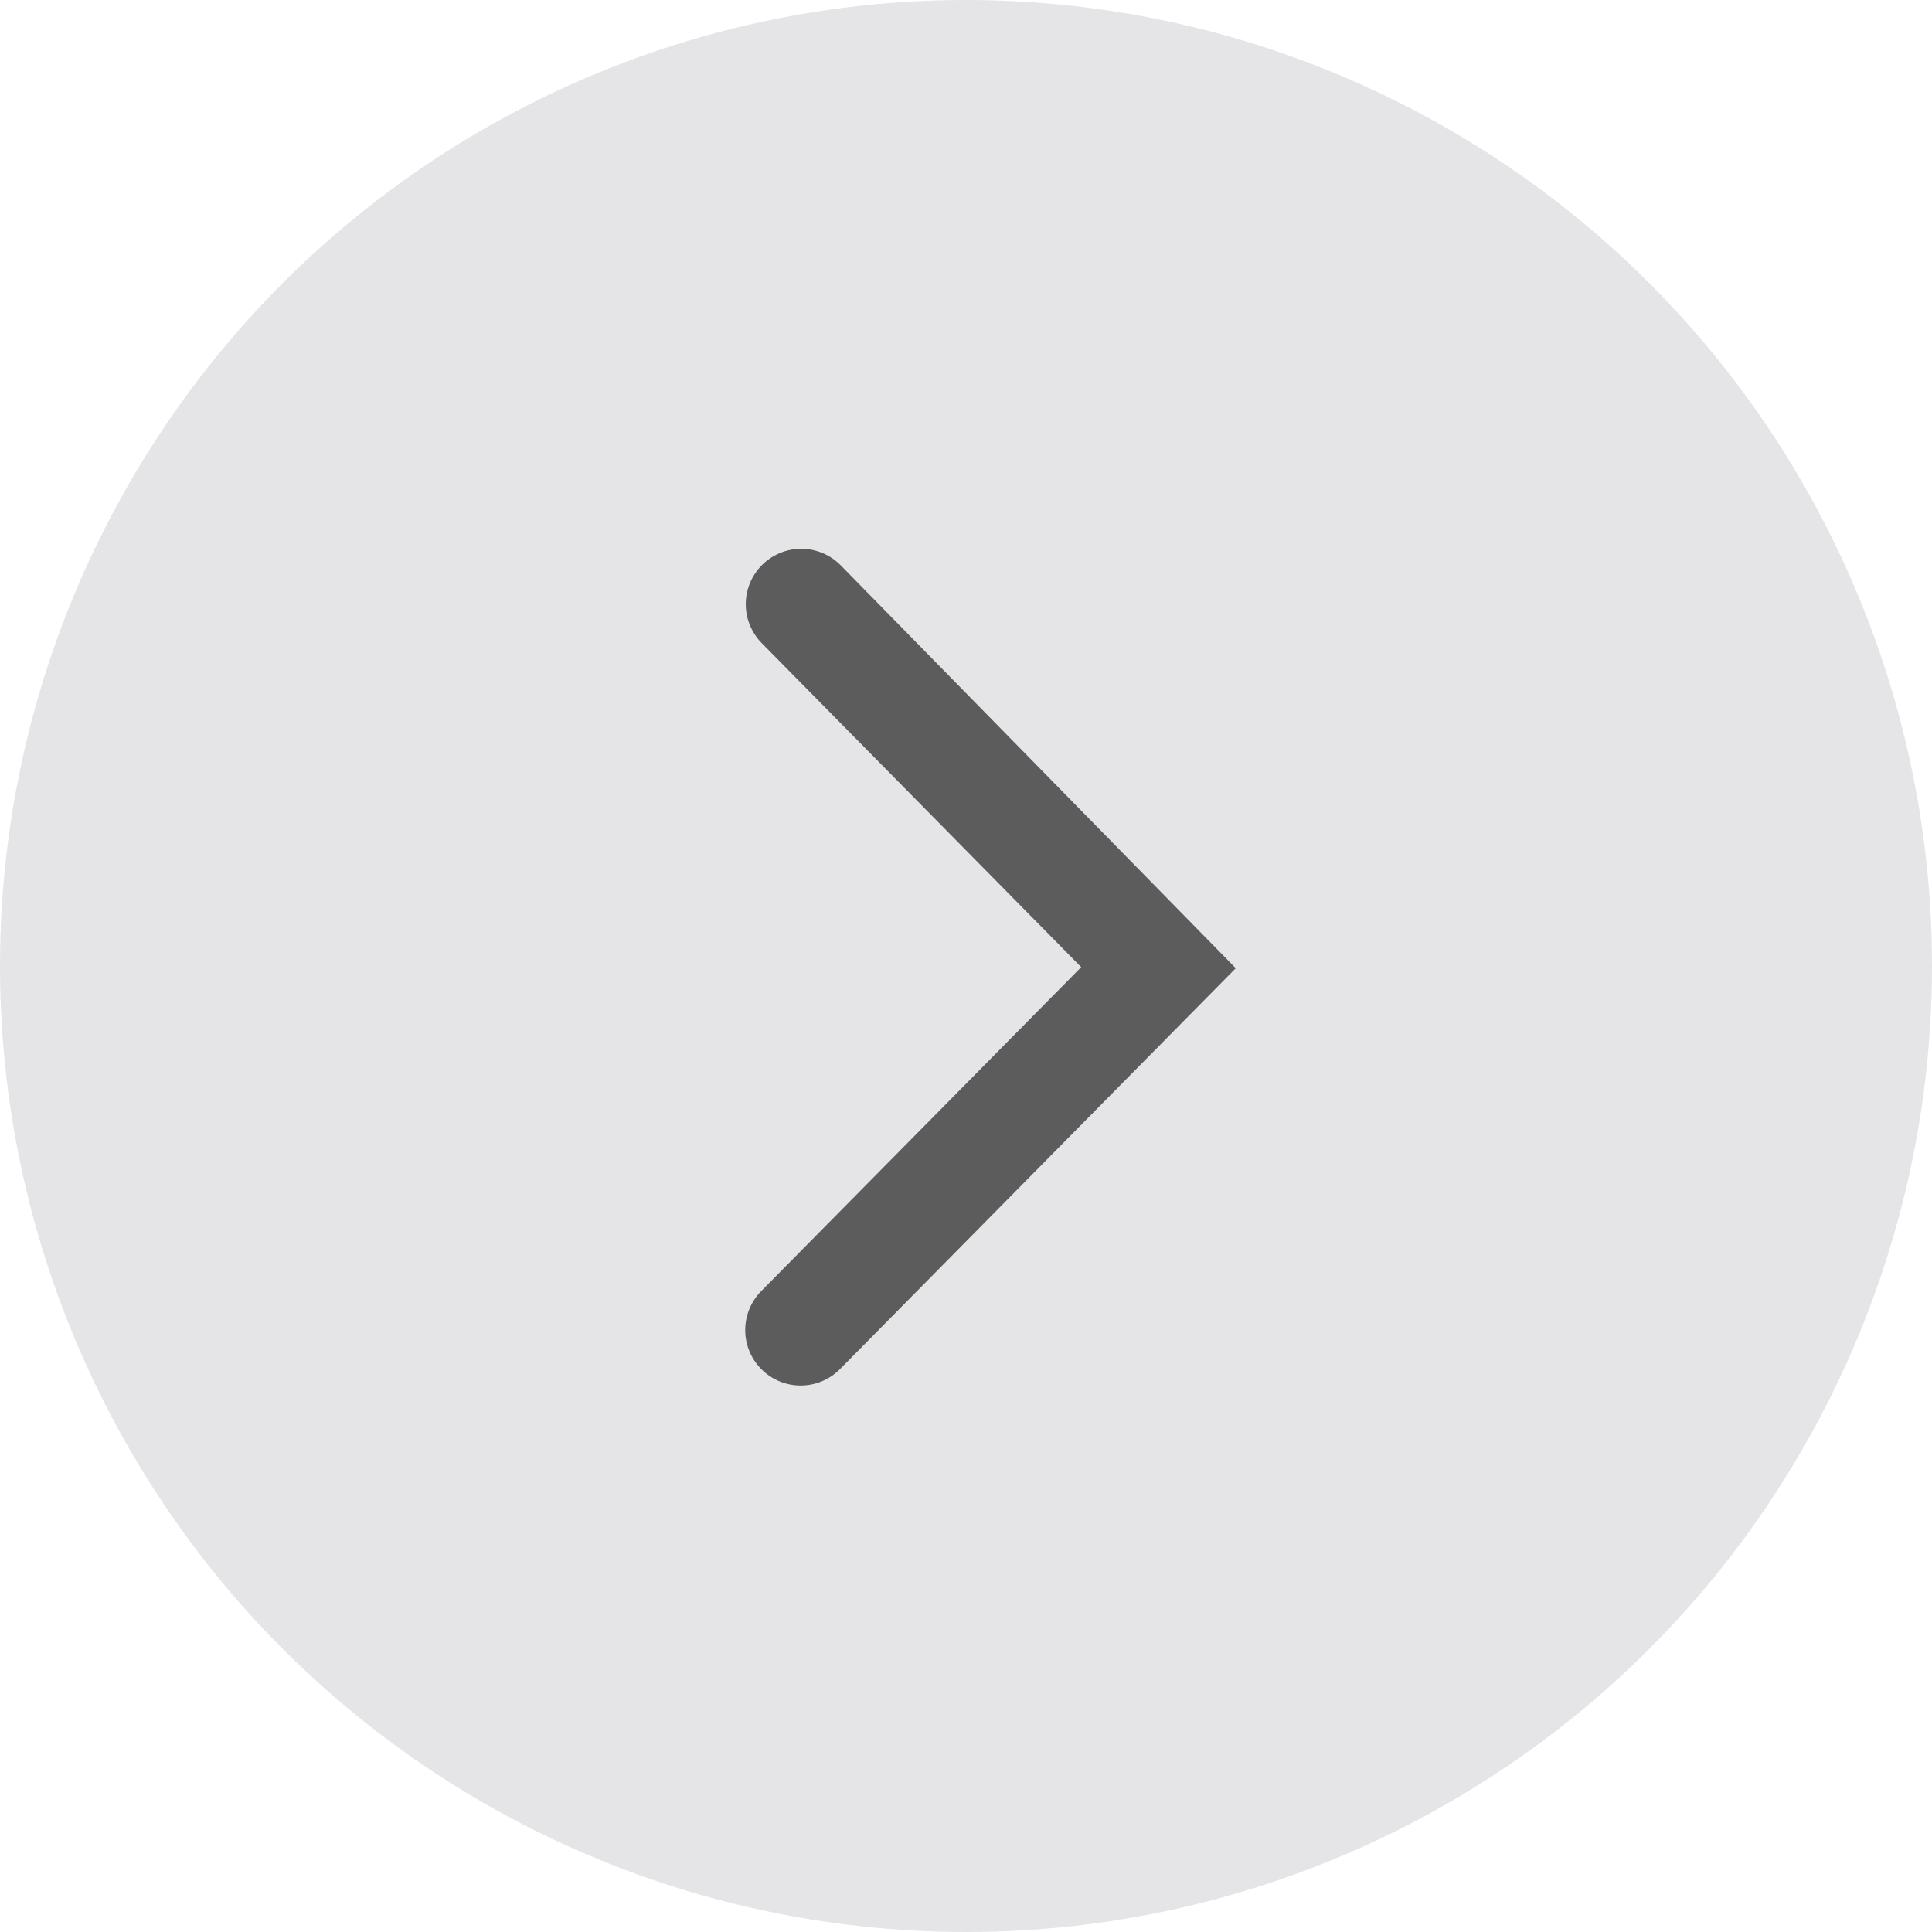 <svg width="56" height="56" viewBox="0 0 56 56" fill="none" xmlns="http://www.w3.org/2000/svg">
<g opacity="0.8">
<circle cx="28" cy="28" r="28" fill="#D5D5DB" fill-opacity="0.8"/>
<path fill-rule="evenodd" clip-rule="evenodd" d="M31.339 28.033L22.071 18.633C21.671 18.222 21.521 17.628 21.677 17.076C21.834 16.523 22.273 16.096 22.829 15.956C23.386 15.815 23.975 15.982 24.375 16.393L35.819 28.065L24.343 39.689C23.716 40.317 22.698 40.317 22.071 39.689C21.444 39.062 21.444 38.045 22.071 37.417L31.339 28.033Z" fill="#333333"/>
</g>
</svg>

